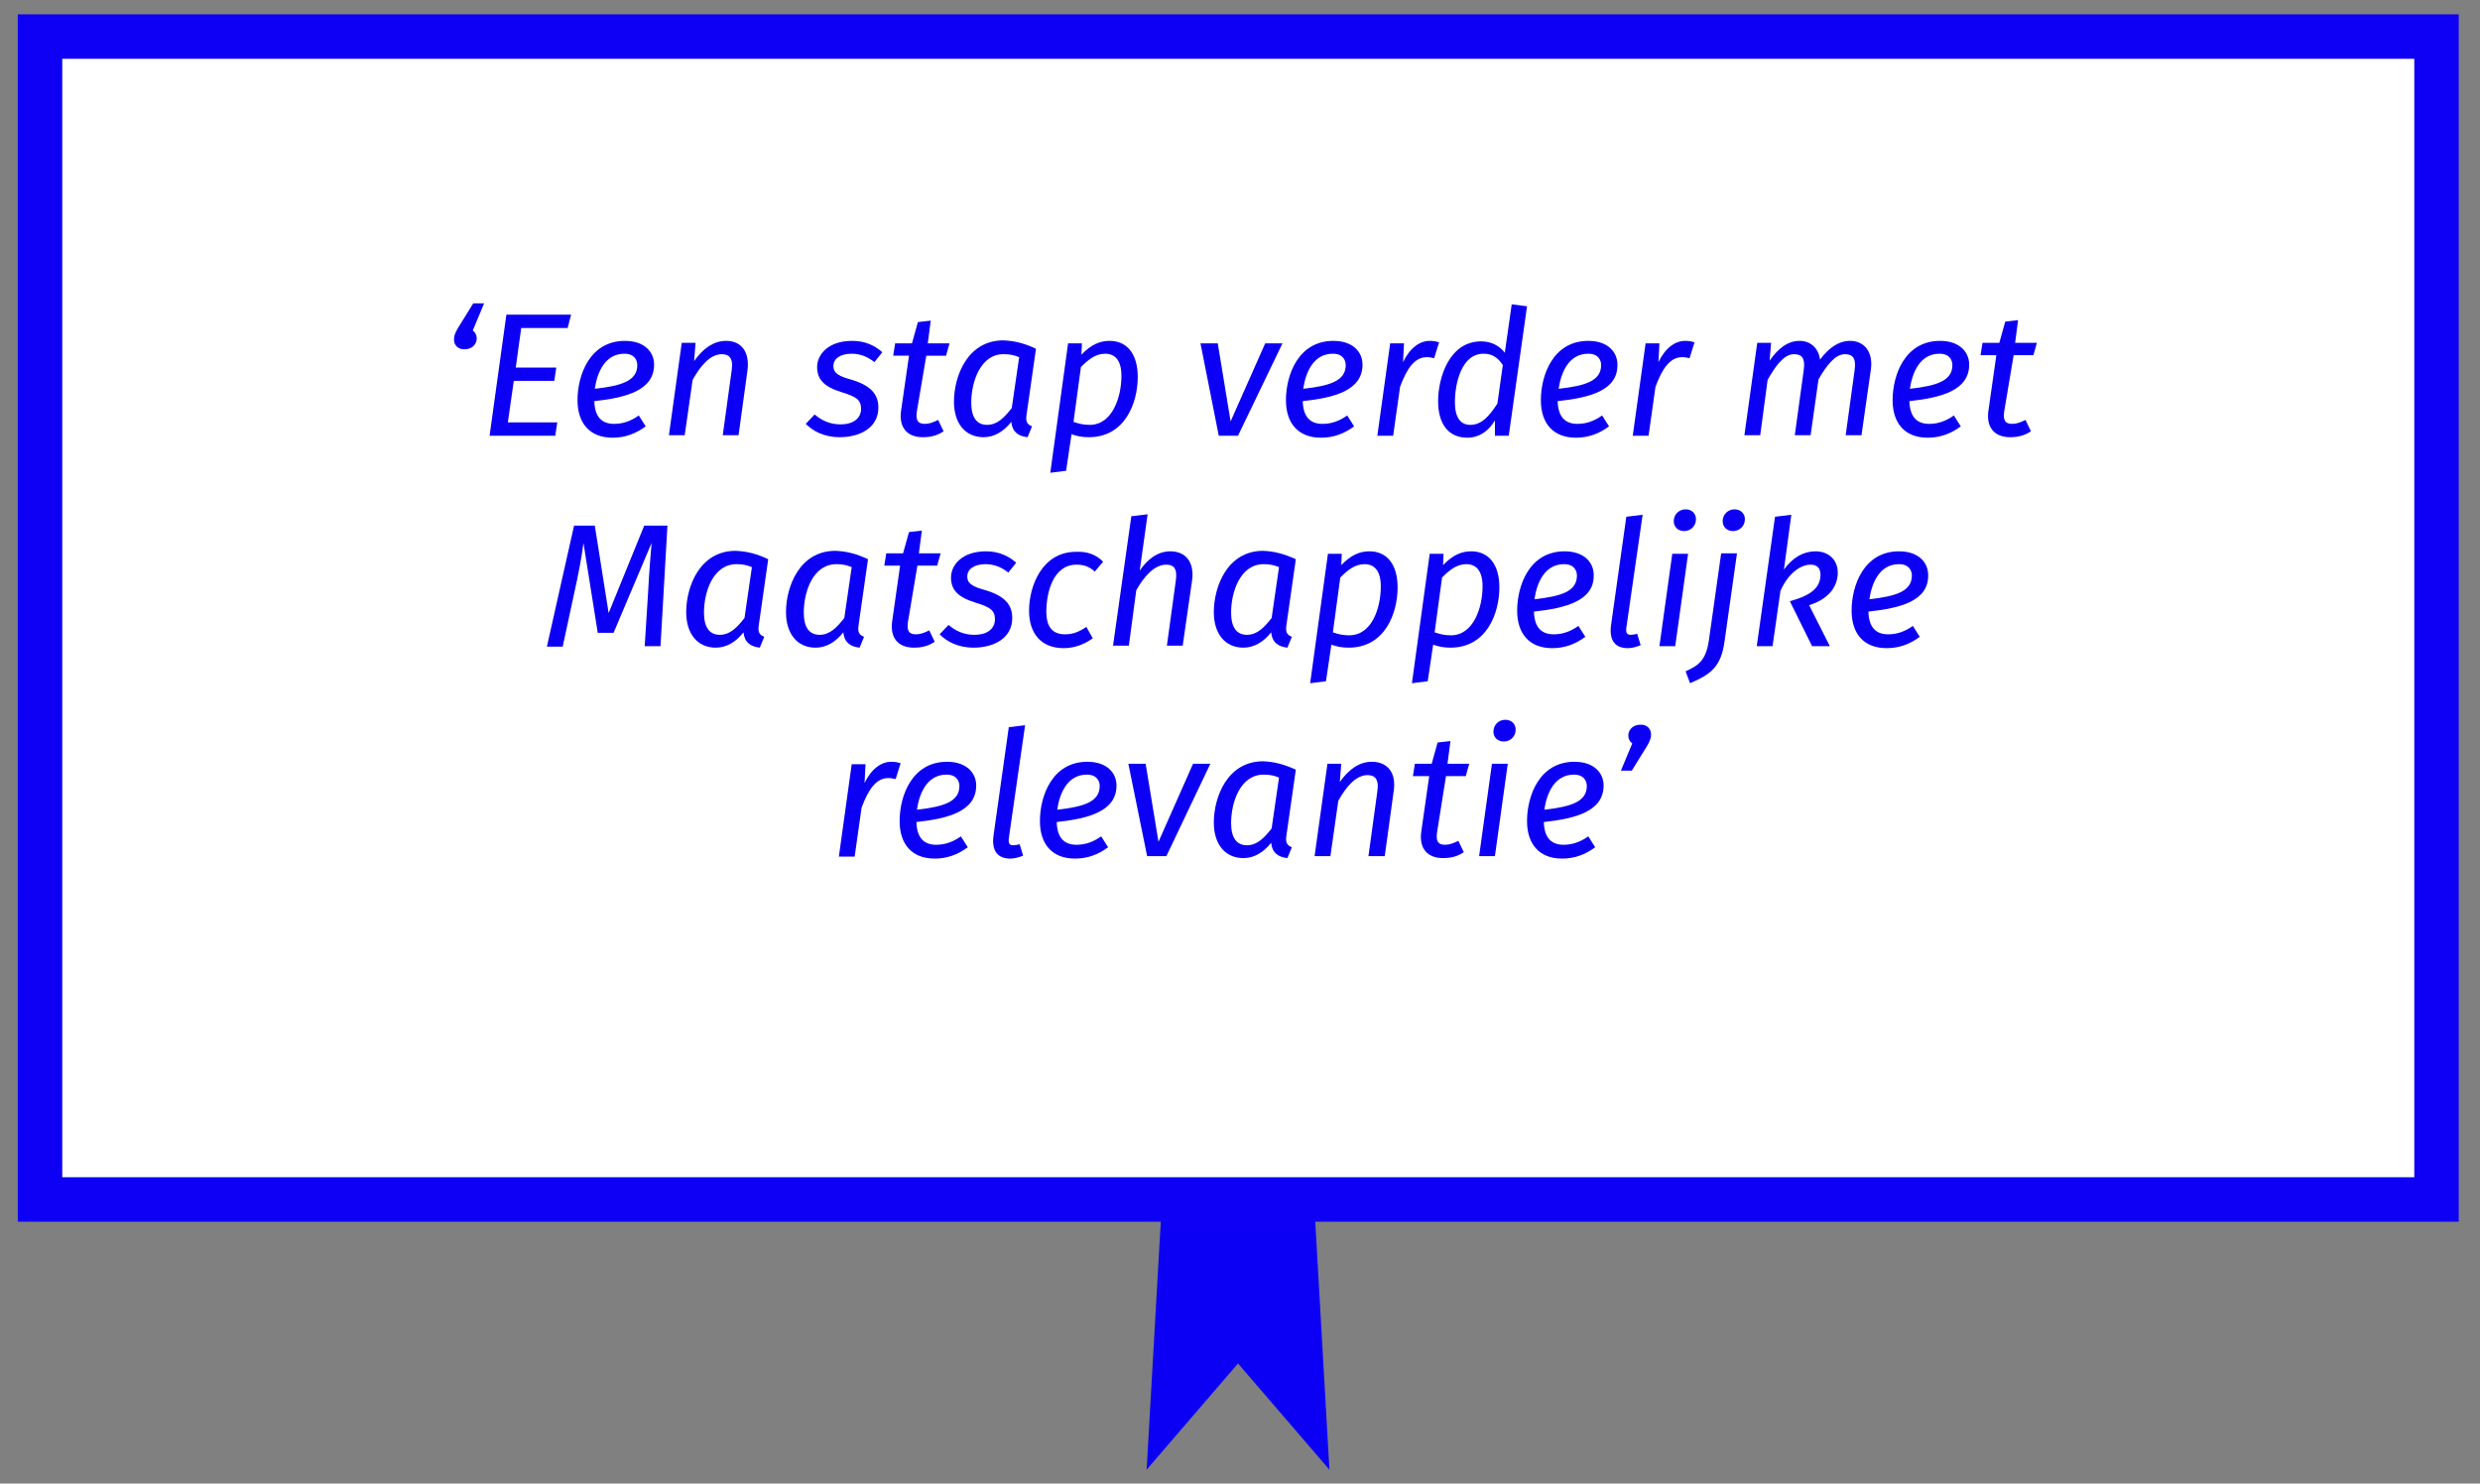 <?xml version="1.0" encoding="UTF-8"?>
<!-- Generator: Adobe Illustrator 25.2.0, SVG Export Plug-In . SVG Version: 6.00 Build 0)  -->
<svg xmlns="http://www.w3.org/2000/svg" xmlns:xlink="http://www.w3.org/1999/xlink" version="1.1" id="Laag_1" x="0px" y="0px" viewBox="0 0 502 300.3" style="enable-background:new 0 0 502 300.3;" xml:space="preserve">
<rect x="0" y="0" width="502" height="300.3" fill="#808080" stroke="none"/>
<style type="text/css">
	.st0{fill:#0C00F4;}
	.st1{fill:#FFFFFF;}
	.st2{fill:none;stroke:#0D00F5;stroke-width:9;}
</style>
<polygon class="st0" points="236.3,223.9 232.1,297.5 250.6,276 269.1,297.5 264.9,223.9 "></polygon>
<rect x="8.1" y="7.4" class="st1" width="485.1" height="235.4"></rect>
<g>
	<rect x="8.1" y="7.4" class="st2" width="485.1" height="235.4"></rect>
</g>
<g>
	<path class="st0" d="M91.9,68.8c0-0.7,0.1-1.2,0.8-2.4l3.1-5H98l-2.3,5.5c0.5,0.4,0.8,0.9,0.8,1.6c0,1.3-1.1,2.2-2.4,2.2   C92.8,70.8,91.9,69.9,91.9,68.8z"></path>
	<path class="st0" d="M114.9,66.4h-9.4l-1.1,8h8.2l-0.4,2.7H104l-1.2,8.4h10l-0.4,2.7H99.1l3.4-24.5h13.1L114.9,66.4z"></path>
	<path class="st0" d="M120.3,81.2c0.1,3.4,1.7,4.6,4,4.6c1.7,0,3.3-0.5,5-1.7l1.4,2.2c-2,1.5-4.2,2.3-6.7,2.3   c-4.6,0-7.1-2.9-7.1-7.6c0-5.1,2.5-12,9.6-12c4,0,5.9,2.3,5.9,4.8C132.4,79,126.8,80.5,120.3,81.2z M129,73.9   c0-0.9-0.5-2.3-2.6-2.3c-3.9,0-5.5,3.7-6,7.1C125.8,78.1,129,77.1,129,73.9z"></path>
	<path class="st0" d="M151.3,75l-1.8,13.1h-3.2l1.8-13.1c0.4-2.6-0.6-3.3-2-3.3c-2.4,0-4.4,2.5-5.9,5.2l-1.6,11.2h-3.2l2.6-18.7h2.8   l-0.3,3.7c1.7-2.4,3.8-4.1,6.5-4.1C150.1,69,151.8,71.3,151.3,75z"></path>
	<path class="st0" d="M178.6,71.3l-1.6,2c-1.4-1.1-2.9-1.7-4.6-1.7c-2.3,0-3.7,1-3.7,2.5c0,1.5,1.2,2.1,3.8,2.8   c3.5,1.1,5.3,2.7,5.3,5.6c0,4.2-3.9,6-7.8,6c-3.3,0-5.5-1.3-6.9-2.7l1.8-1.9c1.4,1.2,3.1,2,5.2,2c3.3,0,4.2-1.8,4.2-3.1   c0-1.9-1-2.5-3.9-3.4c-3.6-1.1-5-2.6-5-5.1c0-2.5,2.2-5.3,7.1-5.3C175.1,69,177,69.9,178.6,71.3z"></path>
	<path class="st0" d="M185.6,83.2c-0.3,1.9,0.2,2.6,1.6,2.6c0.9,0,1.7-0.3,2.7-0.8l1.1,2.3c-1.3,0.9-2.7,1.2-4.2,1.2   c-3.2,0-4.9-2-4.4-5.4L184,72h-3.2l0.4-2.5h3.4l1.2-4.3l2.6-0.3l-0.6,4.6h4.4l-0.7,2.5h-4L185.6,83.2z"></path>
	<path class="st0" d="M209.7,70.6l-1.9,13.3c-0.2,1.3,0,2,1.1,2.4l-0.9,2.2c-1.9-0.2-3.1-1.1-3.3-3.1c-1.5,1.9-3.4,3.1-5.6,3.1   c-3.8,0-6-2.9-6-7.2c0-5.1,2.7-12.4,10-12.4C205.6,69,207.6,69.6,209.7,70.6z M196.6,81.5c0,3.1,1.2,4.5,3.2,4.5   c2.1,0,3.5-1.5,5-3.4l1.5-10.3c-1-0.4-1.8-0.6-3.1-0.6C198.5,71.6,196.6,77.3,196.6,81.5z"></path>
	<path class="st0" d="M216.2,69.5h2.8l-0.1,2.3c2-2.1,3.8-2.8,5.7-2.8c3.5,0,5.7,2.6,5.7,7.3c0,5.3-2.6,12.2-9.9,12.2   c-1.3,0-2.4-0.2-3.5-0.6l-1.1,7.4l-3.2,0.4L216.2,69.5z M227,76.1c0-3.3-1.4-4.5-3.3-4.5c-2,0-3.5,1.3-4.9,2.7l-1.5,11.1   c1.2,0.4,2,0.6,3.3,0.6C225.2,86,227,80.3,227,76.1z"></path>
	<path class="st0" d="M250.6,88.2h-3.9L243,69.5h3.5l2.6,15.8l7-15.8h3.5L250.6,88.2z"></path>
	<path class="st0" d="M263.7,81.2c0.1,3.4,1.7,4.6,4,4.6c1.7,0,3.3-0.5,5-1.7l1.4,2.2c-2,1.5-4.2,2.3-6.7,2.3   c-4.6,0-7.1-2.9-7.1-7.6c0-5.1,2.5-12,9.6-12c4,0,5.9,2.3,5.9,4.8C275.8,79,270.2,80.5,263.7,81.2z M272.4,73.9   c0-0.9-0.5-2.3-2.6-2.3c-3.9,0-5.5,3.7-6,7.1C269.2,78.1,272.4,77.1,272.4,73.9z"></path>
	<path class="st0" d="M291.3,69.3l-1,3.2c-0.5-0.1-0.9-0.2-1.5-0.2c-2.4,0-4,2.2-5.4,6l-1.4,9.9h-3.2l2.6-18.7h2.8l-0.2,3.8   c1.4-2.9,3.4-4.3,5.4-4.3C290.1,69,290.7,69.1,291.3,69.3z"></path>
	<path class="st0" d="M309.1,62l-3.7,26.2h-2.8l0-3.1c-1.3,2.2-3.2,3.5-5.6,3.5c-3.9,0-5.9-2.9-5.9-7.4c0-4.8,2.3-12.1,8.7-12.1   c2.2,0,3.8,1,4.8,2.3l1.4-9.8L309.1,62z M294.5,81.4c0,3.2,1.2,4.6,3.1,4.6c2.3,0,3.8-1.7,5.5-4.3l1.1-7.8c-1-1.5-2.1-2.3-3.9-2.3   C295.8,71.6,294.5,77.7,294.5,81.4z"></path>
	<path class="st0" d="M315.3,81.2c0.1,3.4,1.7,4.6,4,4.6c1.7,0,3.3-0.5,5-1.7l1.4,2.2c-2,1.5-4.2,2.3-6.7,2.3   c-4.6,0-7.1-2.9-7.1-7.6c0-5.1,2.5-12,9.6-12c4,0,5.9,2.3,5.9,4.8C327.5,79,321.9,80.5,315.3,81.2z M324.1,73.9   c0-0.9-0.5-2.3-2.6-2.3c-3.9,0-5.5,3.7-6,7.1C320.9,78.1,324.1,77.1,324.1,73.9z"></path>
	<path class="st0" d="M343,69.3l-1,3.2c-0.5-0.1-0.9-0.2-1.5-0.2c-2.4,0-4,2.2-5.4,6l-1.4,9.9h-3.2l2.6-18.7h2.8l-0.2,3.8   c1.4-2.9,3.4-4.3,5.4-4.3C341.8,69,342.4,69.1,343,69.3z"></path>
	<path class="st0" d="M378.7,74.8l-1.9,13.3h-3.2l1.8-13.1c0.4-2.8-0.6-3.3-2-3.3c-2,0-3.8,2.5-5.3,5.1l-1.6,11.3h-3.2l1.8-13.1   c0.4-2.8-0.6-3.3-2-3.3c-2,0-3.8,2.5-5.3,5.2l-1.5,11.2h-3.2l2.6-18.7h2.8l-0.3,3.6c1.7-2.4,3.6-4,6.1-4c2,0,3.8,1.3,4.1,3.8   c1.8-2.4,3.8-3.8,6.1-3.8C377.4,69,379.2,71.3,378.7,74.8z"></path>
	<path class="st0" d="M386.5,81.2c0.1,3.4,1.7,4.6,4,4.6c1.7,0,3.3-0.5,5-1.7l1.4,2.2c-2,1.5-4.2,2.3-6.7,2.3   c-4.6,0-7.1-2.9-7.1-7.6c0-5.1,2.5-12,9.6-12c4,0,5.9,2.3,5.9,4.8C398.6,79,393,80.5,386.5,81.2z M395.2,73.9   c0-0.9-0.5-2.3-2.6-2.3c-3.9,0-5.5,3.7-6,7.1C392,78.1,395.2,77.1,395.2,73.9z"></path>
	<path class="st0" d="M405.7,83.2c-0.3,1.9,0.2,2.6,1.6,2.6c0.9,0,1.7-0.3,2.7-0.8l1.1,2.3c-1.3,0.9-2.7,1.2-4.2,1.2   c-3.2,0-4.9-2-4.4-5.4l1.6-11.2h-3.2l0.4-2.5h3.4l1.2-4.3l2.6-0.3l-0.6,4.6h4.4l-0.7,2.5h-4L405.7,83.2z"></path>
</g>
<g>
	<path class="st0" d="M133.7,130.8h-3.2l0.7-11.1c0.2-3.8,0.5-7.6,0.7-9.8l-7.7,18.2H121l-2.9-18.2c-0.3,2.7-1.1,6.7-1.9,10.3   l-2.3,10.7h-3.2l5.5-24.5h4.2l2.8,17.7l7.2-17.7h4.7L133.7,130.8z"></path>
	<path class="st0" d="M155.5,113.2l-1.9,13.3c-0.2,1.3,0,2,1.1,2.4l-0.9,2.2c-1.9-0.2-3.1-1.1-3.3-3.1c-1.5,1.9-3.4,3.1-5.6,3.1   c-3.8,0-6-2.9-6-7.2c0-5.1,2.7-12.4,10-12.4C151.4,111.6,153.4,112.2,155.5,113.2z M142.5,124c0,3.1,1.2,4.5,3.2,4.5   c2.1,0,3.5-1.5,5-3.4l1.5-10.3c-1-0.4-1.8-0.6-3.1-0.6C144.3,114.2,142.5,119.9,142.5,124z"></path>
	<path class="st0" d="M175.7,113.2l-1.9,13.3c-0.2,1.3,0,2,1.1,2.4l-0.9,2.2c-1.9-0.2-3.1-1.1-3.3-3.1c-1.5,1.9-3.4,3.1-5.6,3.1   c-3.8,0-6-2.9-6-7.2c0-5.1,2.7-12.4,10-12.4C171.6,111.6,173.6,112.2,175.7,113.2z M162.7,124c0,3.1,1.2,4.5,3.2,4.5   c2.1,0,3.5-1.5,5-3.4l1.5-10.3c-1-0.4-1.8-0.6-3.1-0.6C164.5,114.2,162.7,119.9,162.7,124z"></path>
	<path class="st0" d="M183.8,125.8c-0.3,1.9,0.2,2.6,1.6,2.6c0.9,0,1.7-0.3,2.7-0.8l1.1,2.3c-1.3,0.9-2.7,1.2-4.2,1.2   c-3.2,0-4.9-2-4.4-5.4l1.6-11.2h-3.2l0.4-2.5h3.4l1.2-4.3l2.6-0.3l-0.6,4.6h4.4l-0.7,2.5h-4L183.8,125.8z"></path>
	<path class="st0" d="M205.7,113.9l-1.6,2c-1.4-1.1-2.9-1.7-4.6-1.7c-2.3,0-3.7,1-3.7,2.5c0,1.5,1.2,2.1,3.8,2.8   c3.5,1.1,5.3,2.7,5.3,5.6c0,4.2-3.9,6-7.8,6c-3.3,0-5.5-1.3-6.9-2.7l1.8-1.9c1.4,1.2,3.1,2,5.2,2c3.3,0,4.2-1.8,4.2-3.1   c0-1.9-1-2.5-3.9-3.4c-3.6-1.1-5-2.6-5-5.1c0-2.5,2.2-5.3,7.1-5.3C202.1,111.6,204.1,112.5,205.7,113.9z"></path>
	<path class="st0" d="M223.3,113.7l-1.7,2c-1.1-1-2.2-1.4-3.7-1.4c-4.7,0-6.1,5.6-6.1,9.5c0,3.3,1.4,4.6,3.8,4.6   c1.6,0,2.8-0.5,4.3-1.5l1.3,2.3c-1.8,1.3-3.8,2-5.9,2c-4.4,0-7-2.8-7-7.6c0-4.9,2.6-11.9,9.5-11.9   C220,111.6,221.8,112.2,223.3,113.7z"></path>
	<path class="st0" d="M241.3,117.5l-1.9,13.2h-3.2l1.8-13.1c0.4-2.6-0.5-3.3-1.9-3.3c-2.5,0-4.6,2.5-6.1,5.2l-1.5,11.2h-3.2   l3.7-26.2l3.3-0.4l-1.6,11.4c1.6-2.3,3.6-3.9,6.2-3.9C240.1,111.6,241.8,113.9,241.3,117.5z"></path>
	<path class="st0" d="M262.3,113.2l-1.9,13.3c-0.2,1.3,0,2,1.1,2.4l-0.9,2.2c-1.9-0.2-3.1-1.1-3.3-3.1c-1.5,1.9-3.4,3.1-5.6,3.1   c-3.8,0-6-2.9-6-7.2c0-5.1,2.7-12.4,10-12.4C258.1,111.6,260.1,112.2,262.3,113.2z M249.2,124c0,3.1,1.2,4.5,3.2,4.5   c2.1,0,3.5-1.5,5-3.4l1.5-10.3c-1-0.4-1.8-0.6-3.1-0.6C251,114.2,249.2,119.9,249.2,124z"></path>
	<path class="st0" d="M268.8,112.1h2.8l-0.1,2.3c2-2.1,3.8-2.8,5.7-2.8c3.5,0,5.7,2.6,5.7,7.3c0,5.3-2.6,12.2-9.9,12.2   c-1.3,0-2.4-0.2-3.5-0.6l-1.1,7.4l-3.2,0.4L268.8,112.1z M279.5,118.7c0-3.3-1.4-4.5-3.3-4.5c-2,0-3.5,1.3-4.9,2.7l-1.5,11.1   c1.2,0.4,2,0.6,3.3,0.6C277.8,128.6,279.5,122.9,279.5,118.7z"></path>
	<path class="st0" d="M289.4,112.1h2.8l-0.1,2.3c2-2.1,3.8-2.8,5.7-2.8c3.5,0,5.7,2.6,5.7,7.3c0,5.3-2.6,12.2-9.9,12.2   c-1.3,0-2.4-0.2-3.5-0.6l-1.1,7.4l-3.2,0.4L289.4,112.1z M300.1,118.7c0-3.3-1.4-4.5-3.3-4.5c-2,0-3.5,1.3-4.9,2.7l-1.5,11.1   c1.2,0.4,2,0.6,3.3,0.6C298.3,128.6,300.1,122.9,300.1,118.7z"></path>
	<path class="st0" d="M310.5,123.8c0.1,3.4,1.7,4.6,4,4.6c1.7,0,3.3-0.5,5-1.7l1.4,2.2c-2,1.5-4.2,2.3-6.7,2.3   c-4.6,0-7.1-2.9-7.1-7.6c0-5.1,2.5-12,9.6-12c4,0,5.9,2.3,5.9,4.8C322.7,121.6,317,123.1,310.5,123.8z M319.2,116.5   c0-0.9-0.5-2.3-2.6-2.3c-3.9,0-5.5,3.7-6,7.1C316.1,120.7,319.2,119.7,319.2,116.5z"></path>
	<path class="st0" d="M329.2,127.1c-0.1,1,0.1,1.4,0.9,1.4c0.4,0,0.9-0.1,1.3-0.2l0.7,2.3c-1,0.4-1.8,0.6-2.6,0.6   c-2.5,0-3.8-1.5-3.4-4.6l3.1-22l3.3-0.4L329.2,127.1z"></path>
	<path class="st0" d="M339.1,130.8h-3.2l2.6-18.7h3.2L339.1,130.8z M338.8,105.5c0-1.4,1.1-2.4,2.4-2.4c1.3,0,2.1,0.9,2.1,2   c0,1.4-1.1,2.4-2.4,2.4C339.6,107.5,338.8,106.6,338.8,105.5z"></path>
	<path class="st0" d="M341.2,135.9c2.6-1.2,4.1-2.2,4.7-6.2l2.5-17.7h3.2l-2.5,17.7c-0.7,5.3-2.8,6.8-7,8.6L341.2,135.9z    M348.7,105.5c0-1.4,1.1-2.4,2.4-2.4c1.3,0,2.1,0.9,2.1,2c0,1.4-1.1,2.4-2.4,2.4C349.5,107.5,348.7,106.6,348.7,105.5z"></path>
	<path class="st0" d="M361.1,115.3c1.8-2.5,4-3.7,6.4-3.7c2.7,0,4.5,1.8,4.5,4.3c0,2.9-1.9,5.4-5.8,6.6l4.2,8.3h-3.6l-4.5-9.1   c4.4-1.2,6.2-2.8,6.2-5.4c0-1.3-0.7-2-2-2c-2,0-4.5,1.7-6.1,5.3l-1.6,11.2h-3.2l3.7-26.2l3.3-0.4L361.1,115.3z"></path>
	<path class="st0" d="M378.2,123.8c0.1,3.4,1.7,4.6,4,4.6c1.7,0,3.3-0.5,5-1.7l1.4,2.2c-2,1.5-4.2,2.3-6.7,2.3   c-4.6,0-7.1-2.9-7.1-7.6c0-5.1,2.5-12,9.6-12c4,0,5.9,2.3,5.9,4.8C390.4,121.6,384.8,123.1,378.2,123.8z M387,116.5   c0-0.9-0.5-2.3-2.6-2.3c-3.9,0-5.5,3.7-6,7.1C383.8,120.7,387,119.7,387,116.5z"></path>
</g>
<g>
	<path class="st0" d="M182.3,154.5l-1,3.2c-0.5-0.1-0.9-0.2-1.5-0.2c-2.4,0-4,2.2-5.4,6l-1.4,9.9h-3.2l2.6-18.7h2.8l-0.2,3.8   c1.4-2.9,3.4-4.3,5.4-4.3C181.1,154.2,181.7,154.3,182.3,154.5z"></path>
	<path class="st0" d="M185.5,166.4c0.1,3.4,1.7,4.6,4,4.6c1.7,0,3.3-0.5,5-1.7l1.4,2.2c-2,1.5-4.2,2.3-6.7,2.3   c-4.6,0-7.1-2.9-7.1-7.6c0-5.1,2.5-12,9.6-12c4,0,5.9,2.3,5.9,4.8C197.6,164.2,192,165.7,185.5,166.4z M194.2,159.1   c0-0.9-0.5-2.3-2.6-2.3c-3.9,0-5.5,3.7-6,7.1C191,163.3,194.2,162.3,194.2,159.1z"></path>
	<path class="st0" d="M204.2,169.7c-0.1,1,0.1,1.4,0.9,1.4c0.4,0,0.9-0.1,1.3-0.2l0.7,2.3c-1,0.4-1.8,0.6-2.6,0.6   c-2.5,0-3.8-1.5-3.4-4.6l3.1-22l3.3-0.4L204.2,169.7z"></path>
	<path class="st0" d="M213.9,166.4c0.1,3.4,1.7,4.6,4,4.6c1.7,0,3.3-0.5,5-1.7l1.4,2.2c-2,1.5-4.2,2.3-6.7,2.3   c-4.6,0-7.1-2.9-7.1-7.6c0-5.1,2.5-12,9.6-12c4,0,5.9,2.3,5.9,4.8C226,164.2,220.4,165.7,213.9,166.4z M222.6,159.1   c0-0.9-0.5-2.3-2.6-2.3c-3.9,0-5.5,3.7-6,7.1C219.4,163.3,222.6,162.3,222.6,159.1z"></path>
	<path class="st0" d="M236.1,173.3h-3.9l-3.8-18.7h3.5l2.6,15.8l7-15.8h3.5L236.1,173.3z"></path>
	<path class="st0" d="M262.3,155.8l-1.9,13.3c-0.2,1.3,0,2,1.1,2.4l-0.9,2.2c-1.9-0.2-3.1-1.1-3.3-3.1c-1.5,1.9-3.4,3.1-5.6,3.1   c-3.8,0-6-2.9-6-7.2c0-5.1,2.7-12.4,10-12.4C258.1,154.2,260.1,154.8,262.3,155.8z M249.2,166.6c0,3.1,1.2,4.5,3.2,4.5   c2.1,0,3.5-1.5,5-3.4l1.5-10.3c-1-0.4-1.8-0.6-3.1-0.6C251,156.8,249.2,162.5,249.2,166.6z"></path>
	<path class="st0" d="M282.1,160.2l-1.8,13.1H277l1.8-13.1c0.4-2.6-0.6-3.3-2-3.3c-2.4,0-4.4,2.5-5.9,5.2l-1.6,11.2h-3.2l2.6-18.7   h2.8l-0.3,3.7c1.7-2.4,3.8-4.1,6.5-4.1C280.9,154.2,282.7,156.5,282.1,160.2z"></path>
	<path class="st0" d="M290.9,168.4c-0.3,1.9,0.2,2.6,1.6,2.6c0.9,0,1.7-0.3,2.7-0.8l1.1,2.3c-1.3,0.9-2.7,1.2-4.2,1.2   c-3.2,0-4.9-2-4.4-5.4l1.6-11.2H286l0.4-2.5h3.4l1.2-4.3l2.6-0.3l-0.6,4.6h4.4l-0.7,2.5h-4L290.9,168.4z"></path>
	<path class="st0" d="M302.6,173.3h-3.2l2.6-18.7h3.2L302.6,173.3z M302.3,148.1c0-1.4,1.1-2.4,2.4-2.4c1.3,0,2.1,0.9,2.1,2   c0,1.4-1.1,2.4-2.4,2.4C303.1,150.1,302.3,149.2,302.3,148.1z"></path>
	<path class="st0" d="M312.5,166.4c0.1,3.4,1.7,4.6,4,4.6c1.7,0,3.3-0.5,5-1.7l1.4,2.2c-2,1.5-4.2,2.3-6.7,2.3   c-4.6,0-7.1-2.9-7.1-7.6c0-5.1,2.5-12,9.6-12c4,0,5.9,2.3,5.9,4.8C324.6,164.2,319,165.7,312.5,166.4z M321.2,159.1   c0-0.9-0.5-2.3-2.6-2.3c-3.9,0-5.5,3.7-6,7.1C318,163.3,321.2,162.3,321.2,159.1z"></path>
	<path class="st0" d="M334.2,148.6c0,0.7-0.1,1.2-0.8,2.4l-3.1,5h-2.2l2.3-5.5c-0.5-0.4-0.8-0.9-0.8-1.6c0-1.3,1.1-2.2,2.4-2.2   C333.3,146.6,334.2,147.5,334.2,148.6z"></path>
</g>
</svg>
